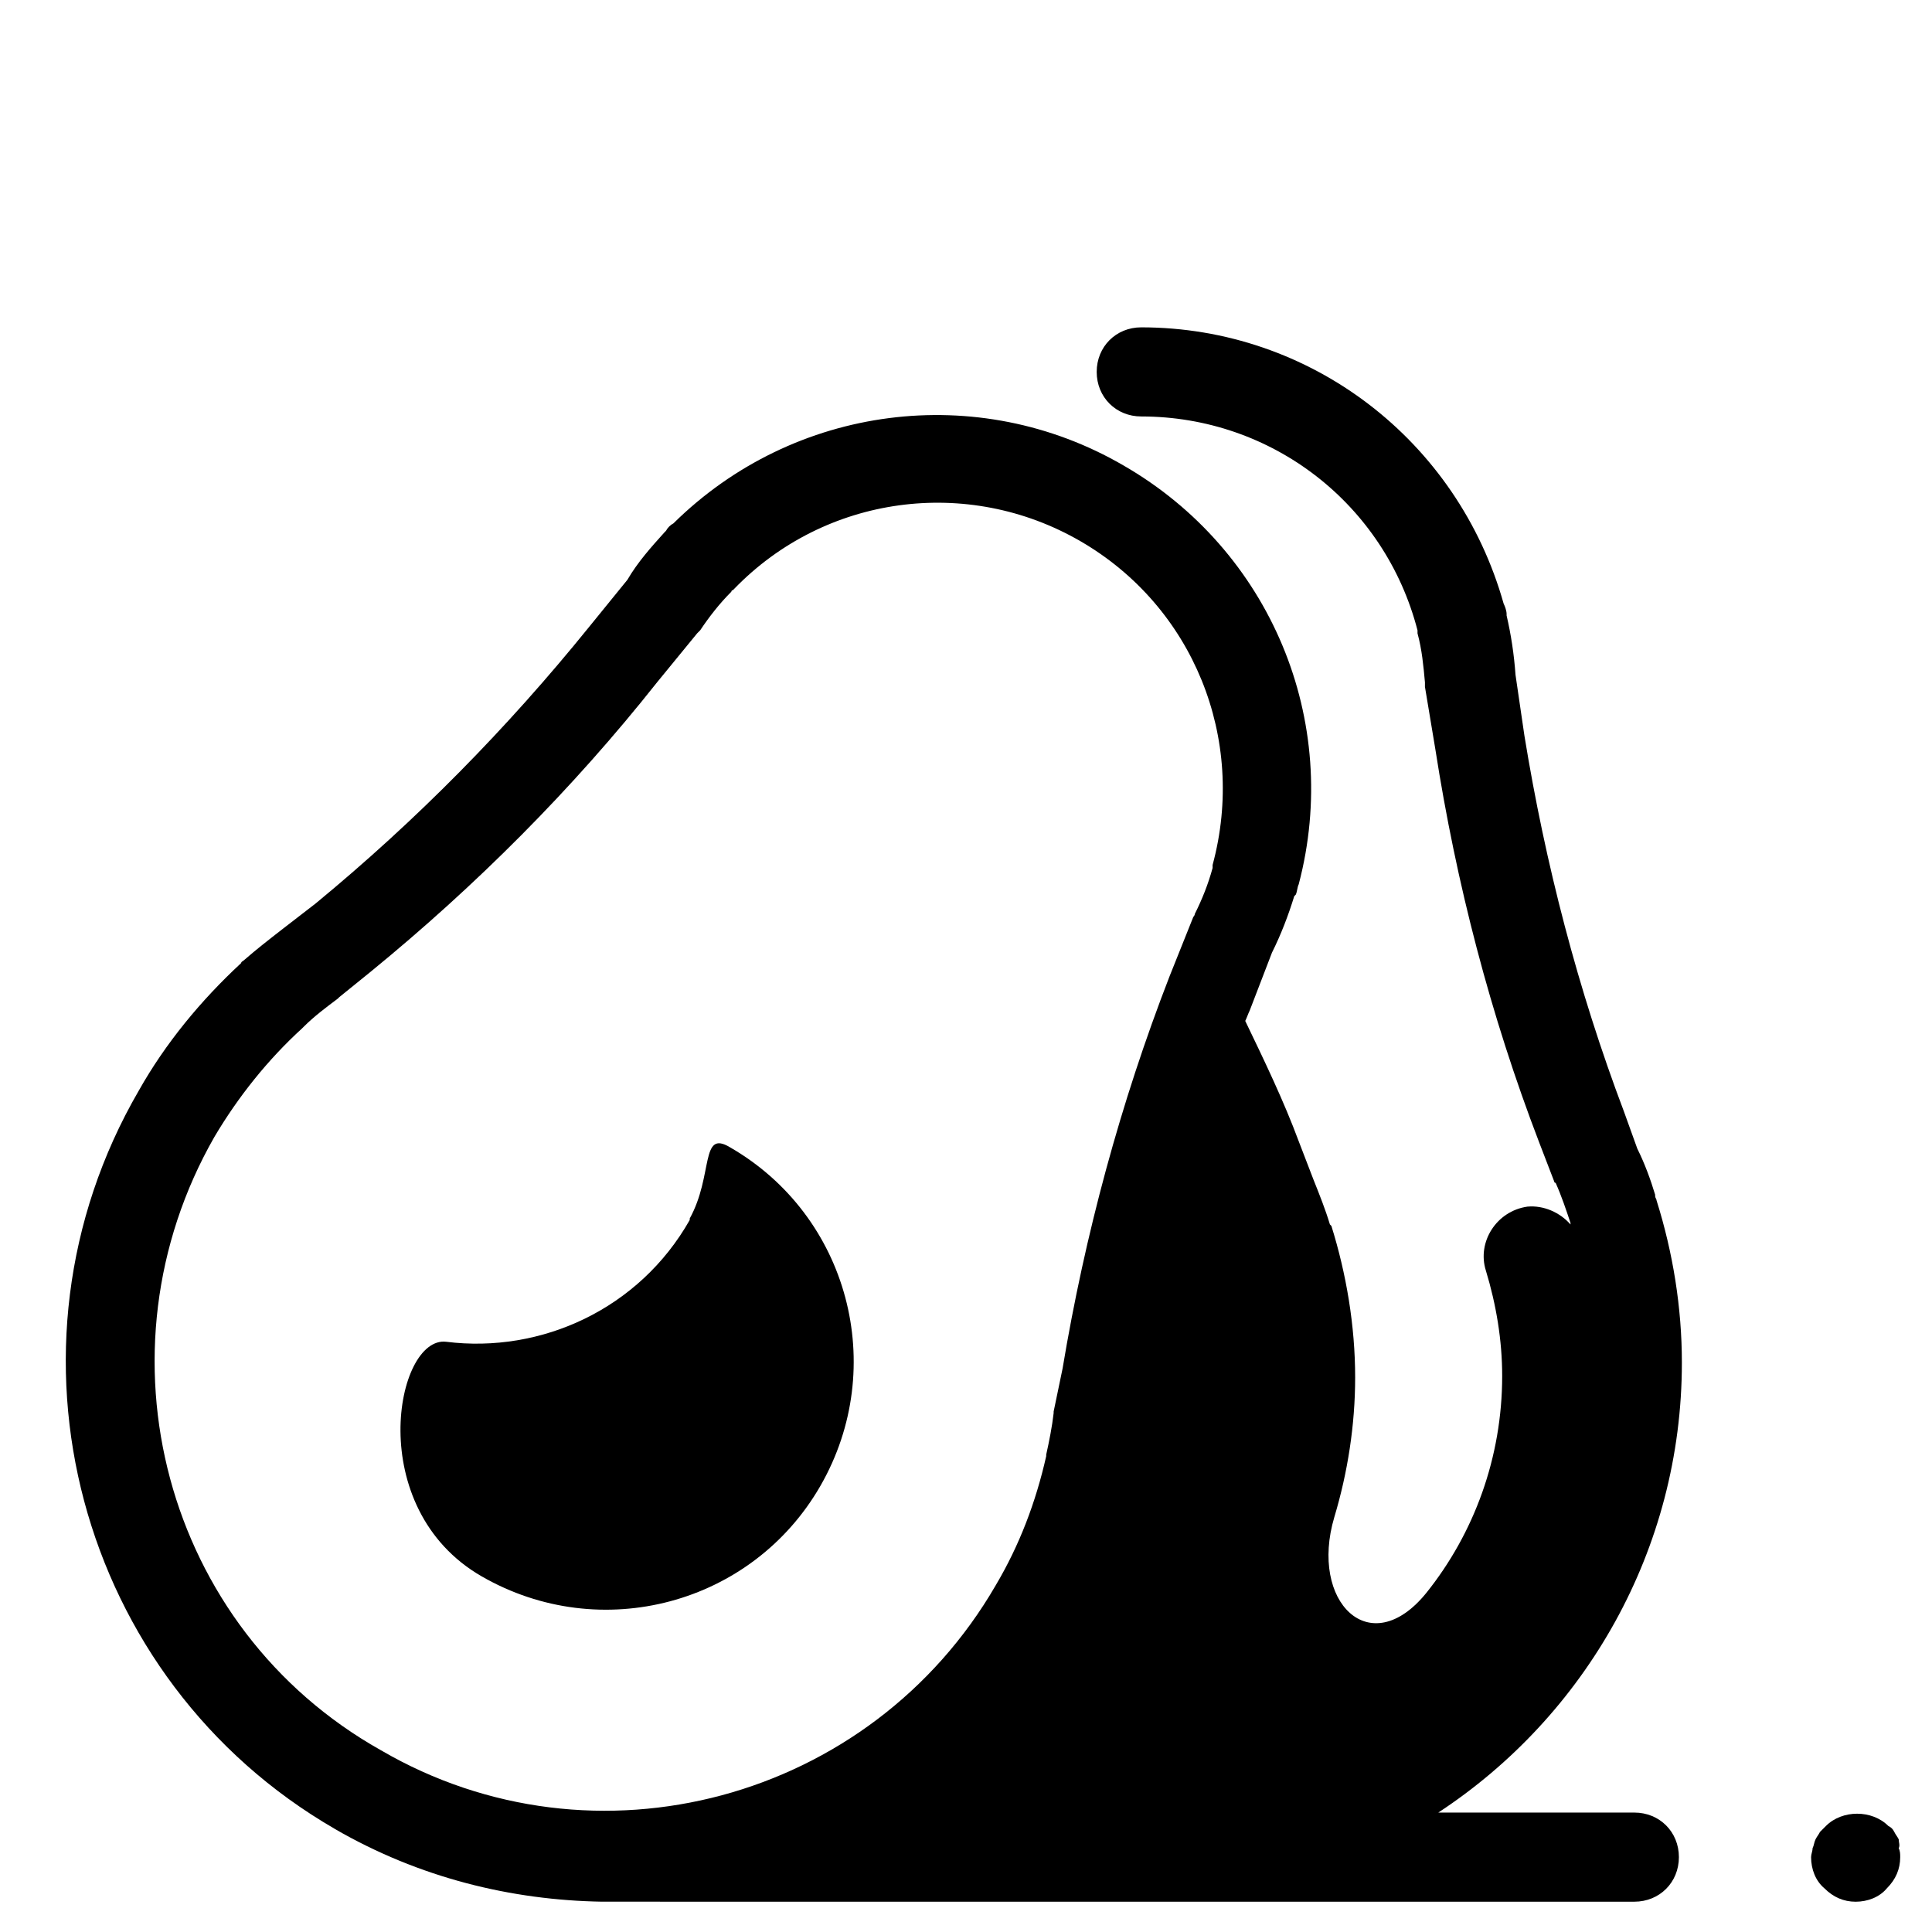 <?xml version="1.0" encoding="UTF-8"?>
<!-- Uploaded to: SVG Repo, www.svgrepo.com, Generator: SVG Repo Mixer Tools -->
<svg fill="#000000" width="800px" height="800px" version="1.1" viewBox="144 144 512 512" xmlns="http://www.w3.org/2000/svg">
 <g>
  <path d="m232.72 628.68c22.434 12.988 46.84 18.895 70.848 19.285h0.789l272.76 0.004c6.691 0 11.809-5.117 11.809-11.809s-5.117-11.809-11.809-11.809h-51.953c38.965-25.586 64.551-69.668 64.551-119.26 0-14.562-2.363-29.125-6.691-42.902 0-0.395-0.395-0.789-0.395-1.18v-0.395c-1.18-3.938-2.754-8.266-4.723-12.203l-3.543-9.84c-12.203-32.273-20.859-65.73-26.371-99.582l-2.363-16.137c-0.395-5.512-1.18-10.629-2.363-15.742v-0.395c0-0.789-0.395-1.969-0.789-2.754-12.195-43.297-51.164-73.211-96.031-73.211-6.691 0-11.809 5.117-11.809 11.809s5.117 11.809 11.809 11.809c34.637 0 64.551 23.223 73.211 56.68v0.395 0.395c1.18 4.328 1.574 8.66 1.969 12.988v1.18l2.754 16.531c5.512 35.426 14.562 70.453 27.551 104.3l3.938 10.234s0 0.395 0.395 0.395c1.574 3.543 2.754 7.086 3.938 10.629v0.395c-2.754-3.148-7.086-5.117-11.414-4.723-8.266 1.18-13.383 9.445-11.02 16.926 2.754 9.055 4.328 18.5 4.328 27.945 0 21.648-7.477 41.723-20.074 57.465-14.957 18.5-31.094 2.363-24.402-20.074 3.543-11.809 5.512-24.402 5.512-37 0-13.777-2.363-27.551-6.297-40.148l-0.395-0.395c-1.18-3.938-2.754-7.871-4.328-11.809l-3.938-10.234c-3.938-10.629-9.055-21.254-14.168-31.883 0.395-0.789 0.789-1.969 1.18-2.754l5.902-15.352c2.363-4.723 4.328-9.84 5.902-14.957l0.395-0.395c0.395-0.789 0.395-1.969 0.789-2.754 11.414-43.297-7.477-88.559-46.445-111-38.574-22.434-87.379-16.137-119.26 15.352-0.789 0.395-1.574 1.18-1.969 1.969l-0.395 0.395c-3.543 3.938-7.086 7.871-9.84 12.594l-10.234 12.594c-21.648 26.766-45.656 51.168-72.422 73.211l-8.664 6.691c-3.543 2.754-7.086 5.512-10.234 8.266-0.395 0.395-0.789 0.395-0.789 0.789-10.629 9.84-20.074 21.254-27.16 33.852-39.75 68.48-16.133 156.25 51.961 195.61zm-31.883-183.42c6.297-10.629 14.168-20.469 23.223-28.734l0.395-0.395c2.754-2.754 5.902-5.117 9.055-7.477l0.395-0.395 8.266-6.691c27.945-22.828 53.531-48.414 75.965-76.754l10.629-12.988c0.395-0.395 0.395-0.395 0.789-0.789 2.363-3.543 5.117-7.086 8.266-10.234 0 0 0-0.395 0.395-0.395l0.395-0.395c24.008-24.797 61.797-29.914 91.711-12.594 29.914 17.32 44.082 52.348 35.031 85.805v0.395 0.395c-1.18 4.328-2.754 8.266-4.723 12.203 0 0.395-0.395 0.789-0.395 0.789l-6.297 15.742c-12.988 33.457-22.434 68.488-28.34 103.91l-2.371 11.418v0.395c-0.395 3.543-1.18 7.477-1.969 11.02v0.395c-2.754 12.203-7.086 23.617-13.383 34.242-33.062 57.07-106.27 76.754-162.95 43.691-57.469-32.277-76.754-105.48-44.086-162.56z"/>
  <path d="m271.68 561.77c31.488 18.105 71.637 7.477 89.742-24.008 18.105-31.488 7.477-71.637-24.008-89.742-7.871-4.723-4.328 7.477-10.629 18.895v0.395c-13.383 23.617-39.359 35.426-64.551 32.273-13.383-1.578-22.043 44.082 9.445 62.188z"/>
  <path d="m647.18 631.44c-0.395-0.789-0.789-1.18-1.18-1.969-0.395-0.789-0.789-1.18-1.574-1.574-4.328-4.328-12.203-4.328-16.531 0-0.395 0.395-1.18 1.18-1.574 1.574-0.395 0.789-0.789 1.18-1.18 1.969-0.395 0.789-0.395 1.574-0.789 2.363 0 0.789-0.395 1.574-0.395 2.363 0 3.148 1.18 6.297 3.543 8.266 2.363 2.363 5.117 3.543 8.266 3.543s6.297-1.18 8.266-3.543c2.363-2.363 3.543-5.117 3.543-8.266 0-0.789 0-1.574-0.395-2.363 0.395-0.789 0-1.578 0-2.363z"/>
 </g>
</svg>